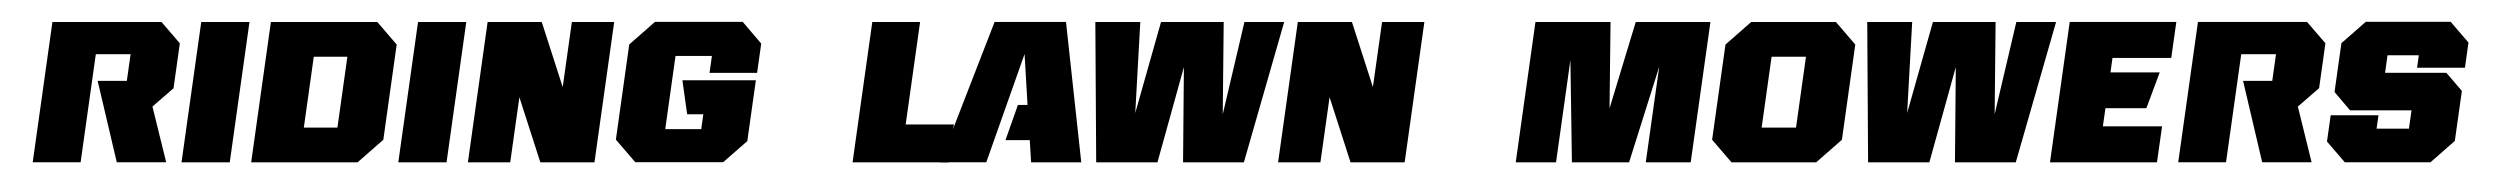 <?xml version="1.0" encoding="UTF-8"?><svg id="Layer_1" xmlns="http://www.w3.org/2000/svg" viewBox="0 0 447.21 32.85"><defs><style>.cls-1{isolation:isolate;}</style></defs><g class="cls-1"><g class="cls-1"><path d="m31.04,15.79l-3.77,3.27,2.46,9.97h-8.84l-3.42-14.56h5.22l.67-4.77h-6.22l-2.72,19.33H5.85L9.38,3.93h19.51l3.28,3.82-1.13,8.04Z"/><path d="m36,3.93h8.63l-3.53,25.11h-8.63l3.53-25.11Z"/><path d="m70.96,7.97l-2.39,17.03-4.61,4.04h-19.03l3.53-25.11h19.03l3.47,4.04Zm-8.82,2.18h-6.01l-1.78,12.67h6.01l1.78-12.67Z"/><path d="m74.78,3.93h8.63l-3.53,25.11h-8.63l3.53-25.11Z"/><path d="m109.87,3.93l-3.53,25.11h-9.68l-3.75-11.65-1.64,11.65h-7.57l3.53-25.11h9.68l3.75,11.65,1.64-11.65h7.57Z"/><path d="m126.92,13.06l.43-3.06h-6.51l-1.84,13.1h6.44l.37-2.66h-2.89l-.85-6.08h13.14l-1.53,10.88-4.32,3.78h-15.72l-3.47-4.04,2.39-17.03,4.61-4.04h15.69l3.31,3.89-.74,5.24h-8.52Z"/><path d="m170.64,22.27l-.95,6.77h-17.18l3.53-25.11h8.55l-2.58,18.34h8.63Z"/><path d="m193.44,29.04h-8.99l-.24-3.97h-4.35l2.23-6.3h1.72l-.53-9.11-6.85,19.37h-8.26l9.75-25.11h12.77l2.73,25.11Z"/><path d="m229.72,3.93l-7.21,25.11h-10.88l.15-17.04-4.73,17.04h-10.96l-.15-25.11h8.04l-.9,16.28,4.61-16.28h11.21l-.17,16.51,3.88-16.51h7.1Z"/><path d="m254.8,3.93l-3.53,25.11h-9.68l-3.75-11.65-1.64,11.65h-7.57l3.53-25.11h9.68l3.75,11.65,1.64-11.65h7.57Z"/><path d="m305.97,3.93l-3.53,25.11h-8.04l2.41-17.11-5.39,17.11h-10.23l-.27-18.3-2.57,18.3h-7.21l3.53-25.11h13.43l-.18,15.46,4.69-15.46h13.36Z"/><path d="m331.88,7.97l-2.39,17.03-4.61,4.04h-15.14l-3.47-4.04,2.39-17.03,4.61-4.04h15.14l3.47,4.04Zm-8.82,2.18h-6.15l-1.78,12.67h6.15l1.78-12.67Z"/><path d="m367.8,3.93l-7.21,25.11h-10.88l.15-17.04-4.73,17.04h-10.96l-.15-25.11h8.04l-.9,16.28,4.61-16.28h11.21l-.17,16.51,3.88-16.51h7.1Z"/><path d="m377.89,10.37l-.36,2.58h8.81l-2.39,6.41h-7.32l-.46,3.24h10.59l-.91,6.44h-19.14l3.53-25.11h19.07l-.91,6.44h-10.52Z"/><path d="m414.82,15.79l-3.77,3.27,2.46,9.97h-8.84l-3.42-14.56h5.22l.67-4.77h-6.22l-2.72,19.33h-8.55l3.53-25.11h19.51l3.29,3.82-1.13,8.04Z"/><path d="m432.37,12.15l.32-2.26h-5.6l-.44,3.13h10.96l2.78,3.24-1.26,8.95-4.36,3.82h-15.32l-3.19-3.71.66-4.7h8.55l-.34,2.4h5.79l.46-3.28h-10.99l-2.78-3.28,1.23-8.74,4.36-3.82h15.18l3.19,3.71-.63,4.51h-8.55Z"/></g></g></svg>